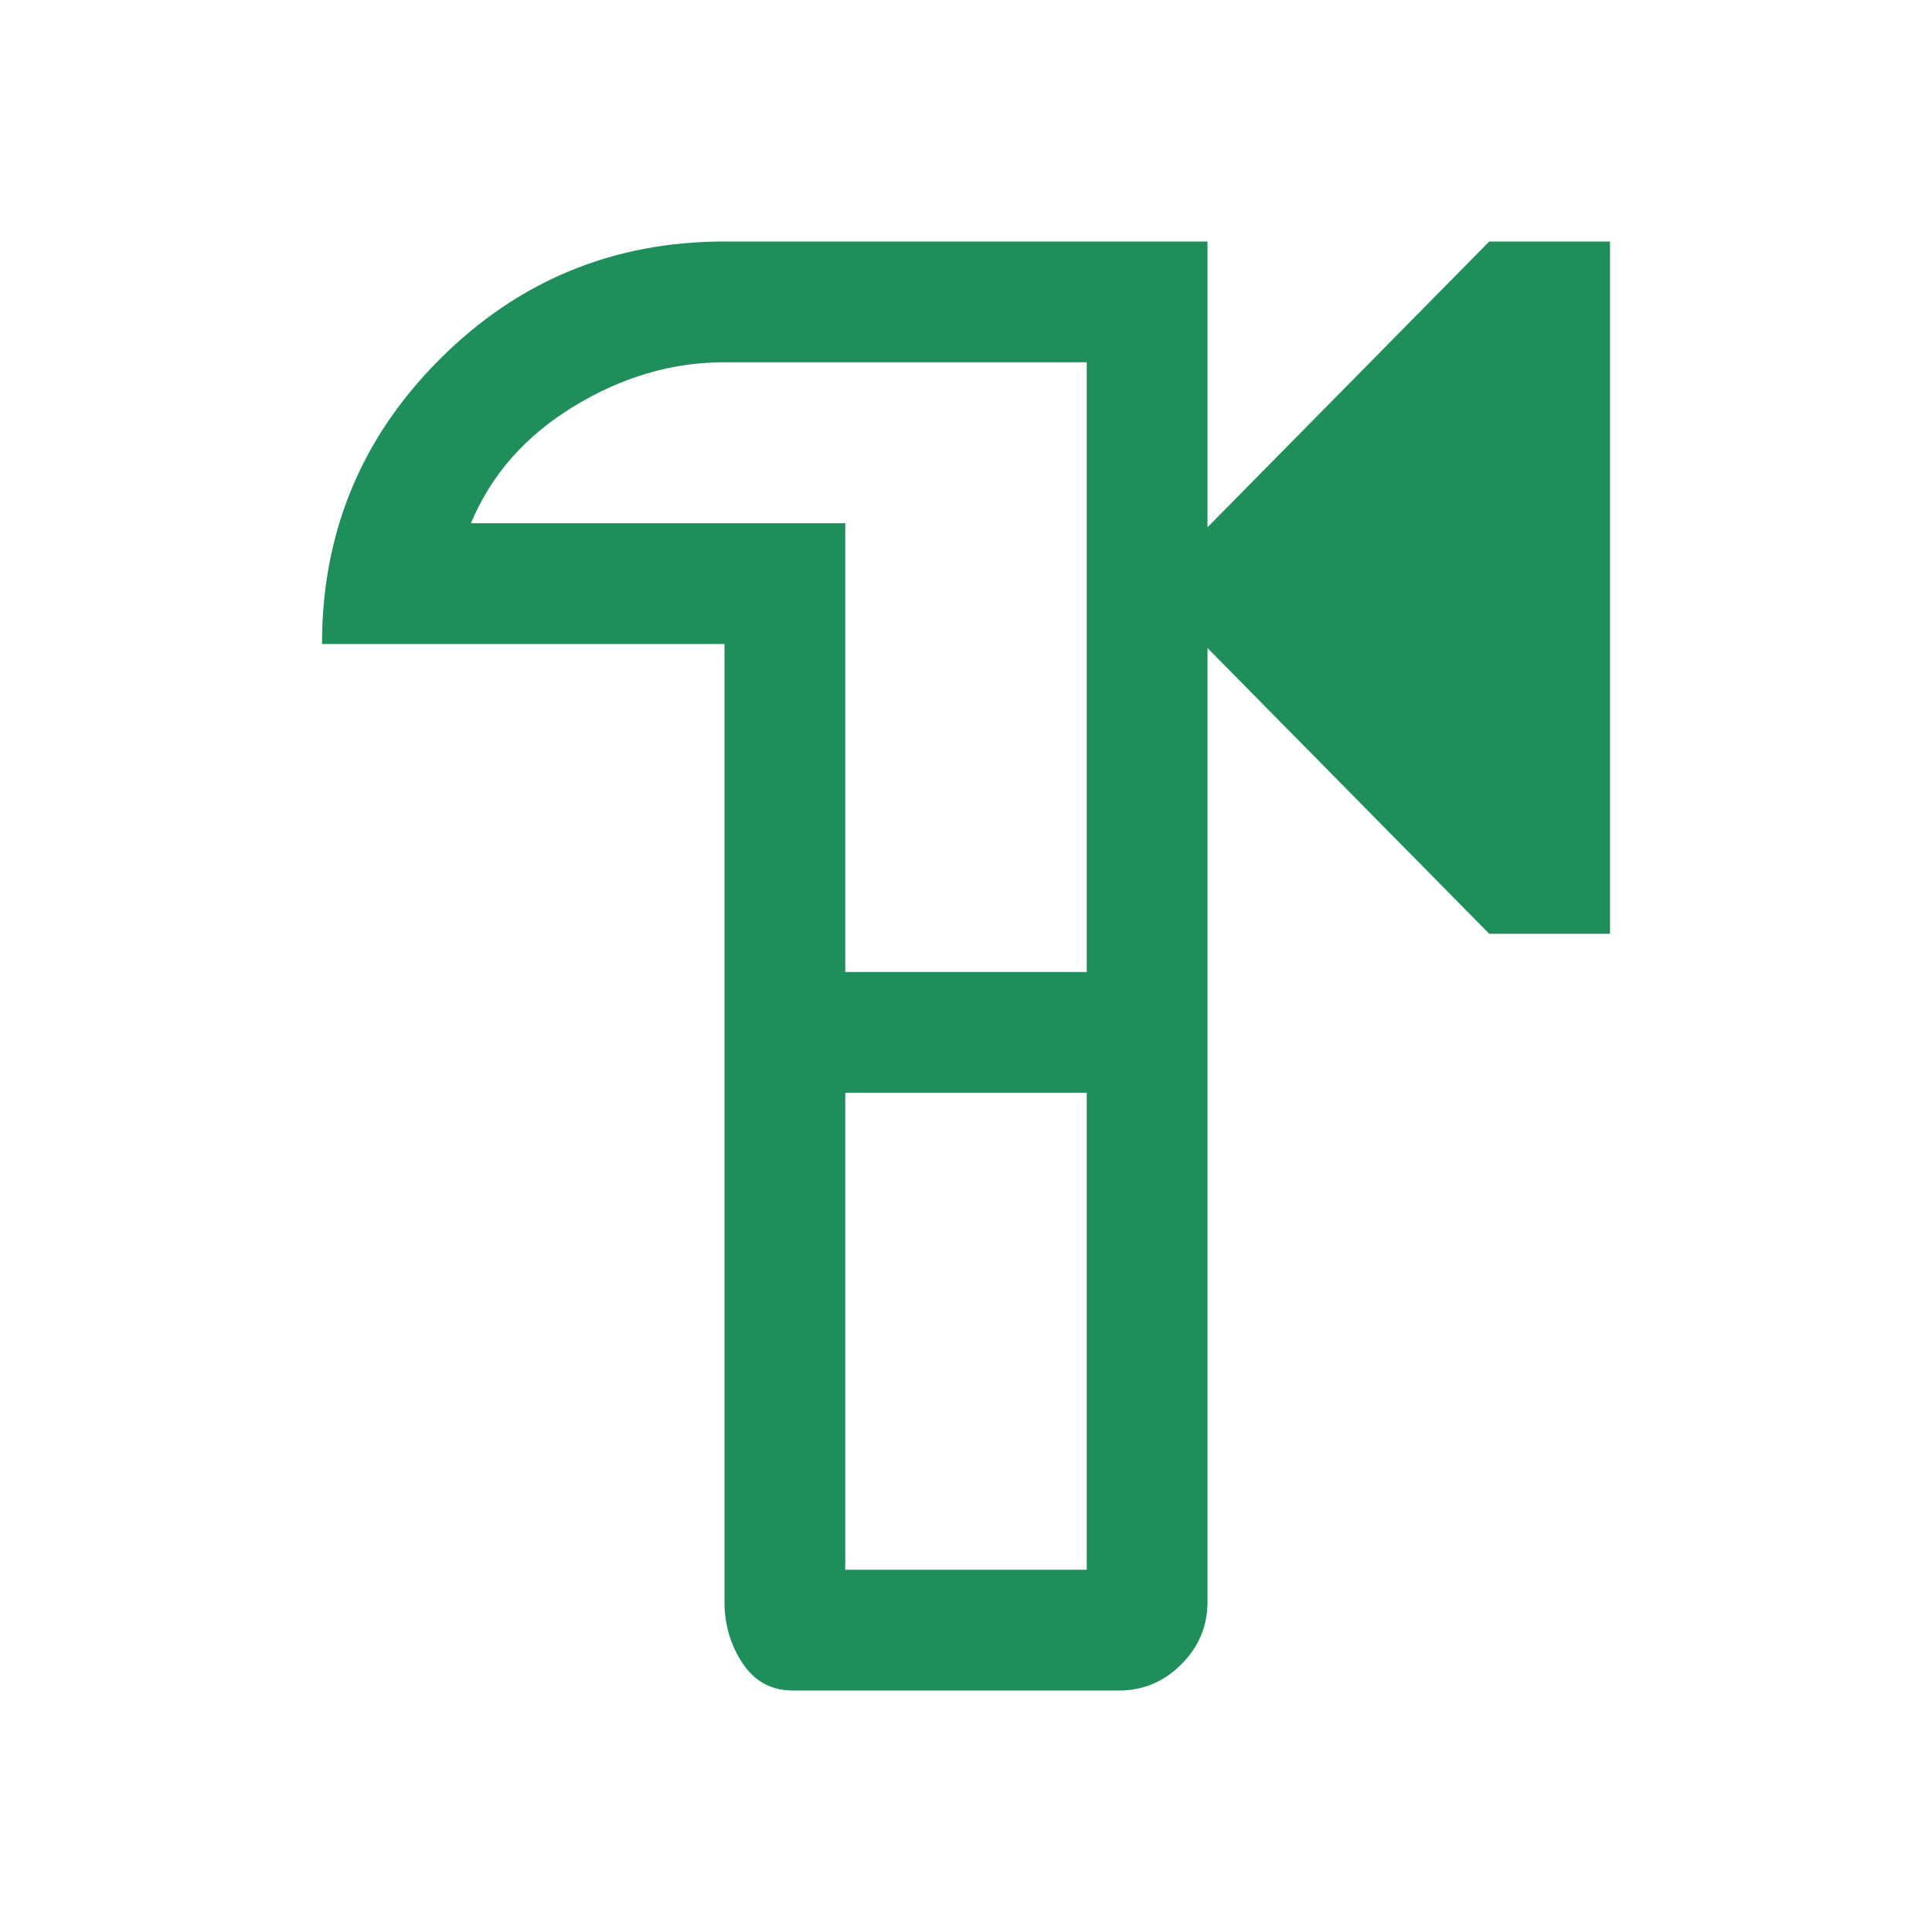 <?xml version="1.0" encoding="UTF-8" standalone="no"?><!DOCTYPE svg PUBLIC "-//W3C//DTD SVG 1.1//EN" "http://www.w3.org/Graphics/SVG/1.1/DTD/svg11.dtd"><svg width="100%" height="100%" viewBox="0 0 48 48" version="1.1" xmlns="http://www.w3.org/2000/svg" xmlns:xlink="http://www.w3.org/1999/xlink" xml:space="preserve" xmlns:serif="http://www.serif.com/" style="fill-rule:evenodd;clip-rule:evenodd;stroke-linejoin:round;stroke-miterlimit:2;"><path d="M19.7,42c-0.533,0 -0.95,-0.225 -1.25,-0.675c-0.3,-0.45 -0.45,-0.958 -0.45,-1.525l0,-23.8l-10,-0c0,-2.767 0.975,-5.125 2.925,-7.075c1.95,-1.95 4.308,-2.925 7.075,-2.925l12,-0l0,7.1l7,-7.1l3,-0l0,17.2l-3,-0l-7,-7.1l0,23.7c0,0.6 -0.217,1.117 -0.65,1.55c-0.433,0.433 -0.95,0.65 -1.55,0.65l-8.1,0Zm1.3,-3l6,0l-0,-11.85l-6,0l-0,11.85Zm-0,-14.85l6,0l-0,-15.15l-9,0c-1.3,0 -2.55,0.367 -3.75,1.1c-1.2,0.733 -2.05,1.7 -2.55,2.9l9.3,0l-0,11.15Zm3,-0.15l-0,0Z" style="fill:#1f8e5a;fill-rule:nonzero;"/></svg>